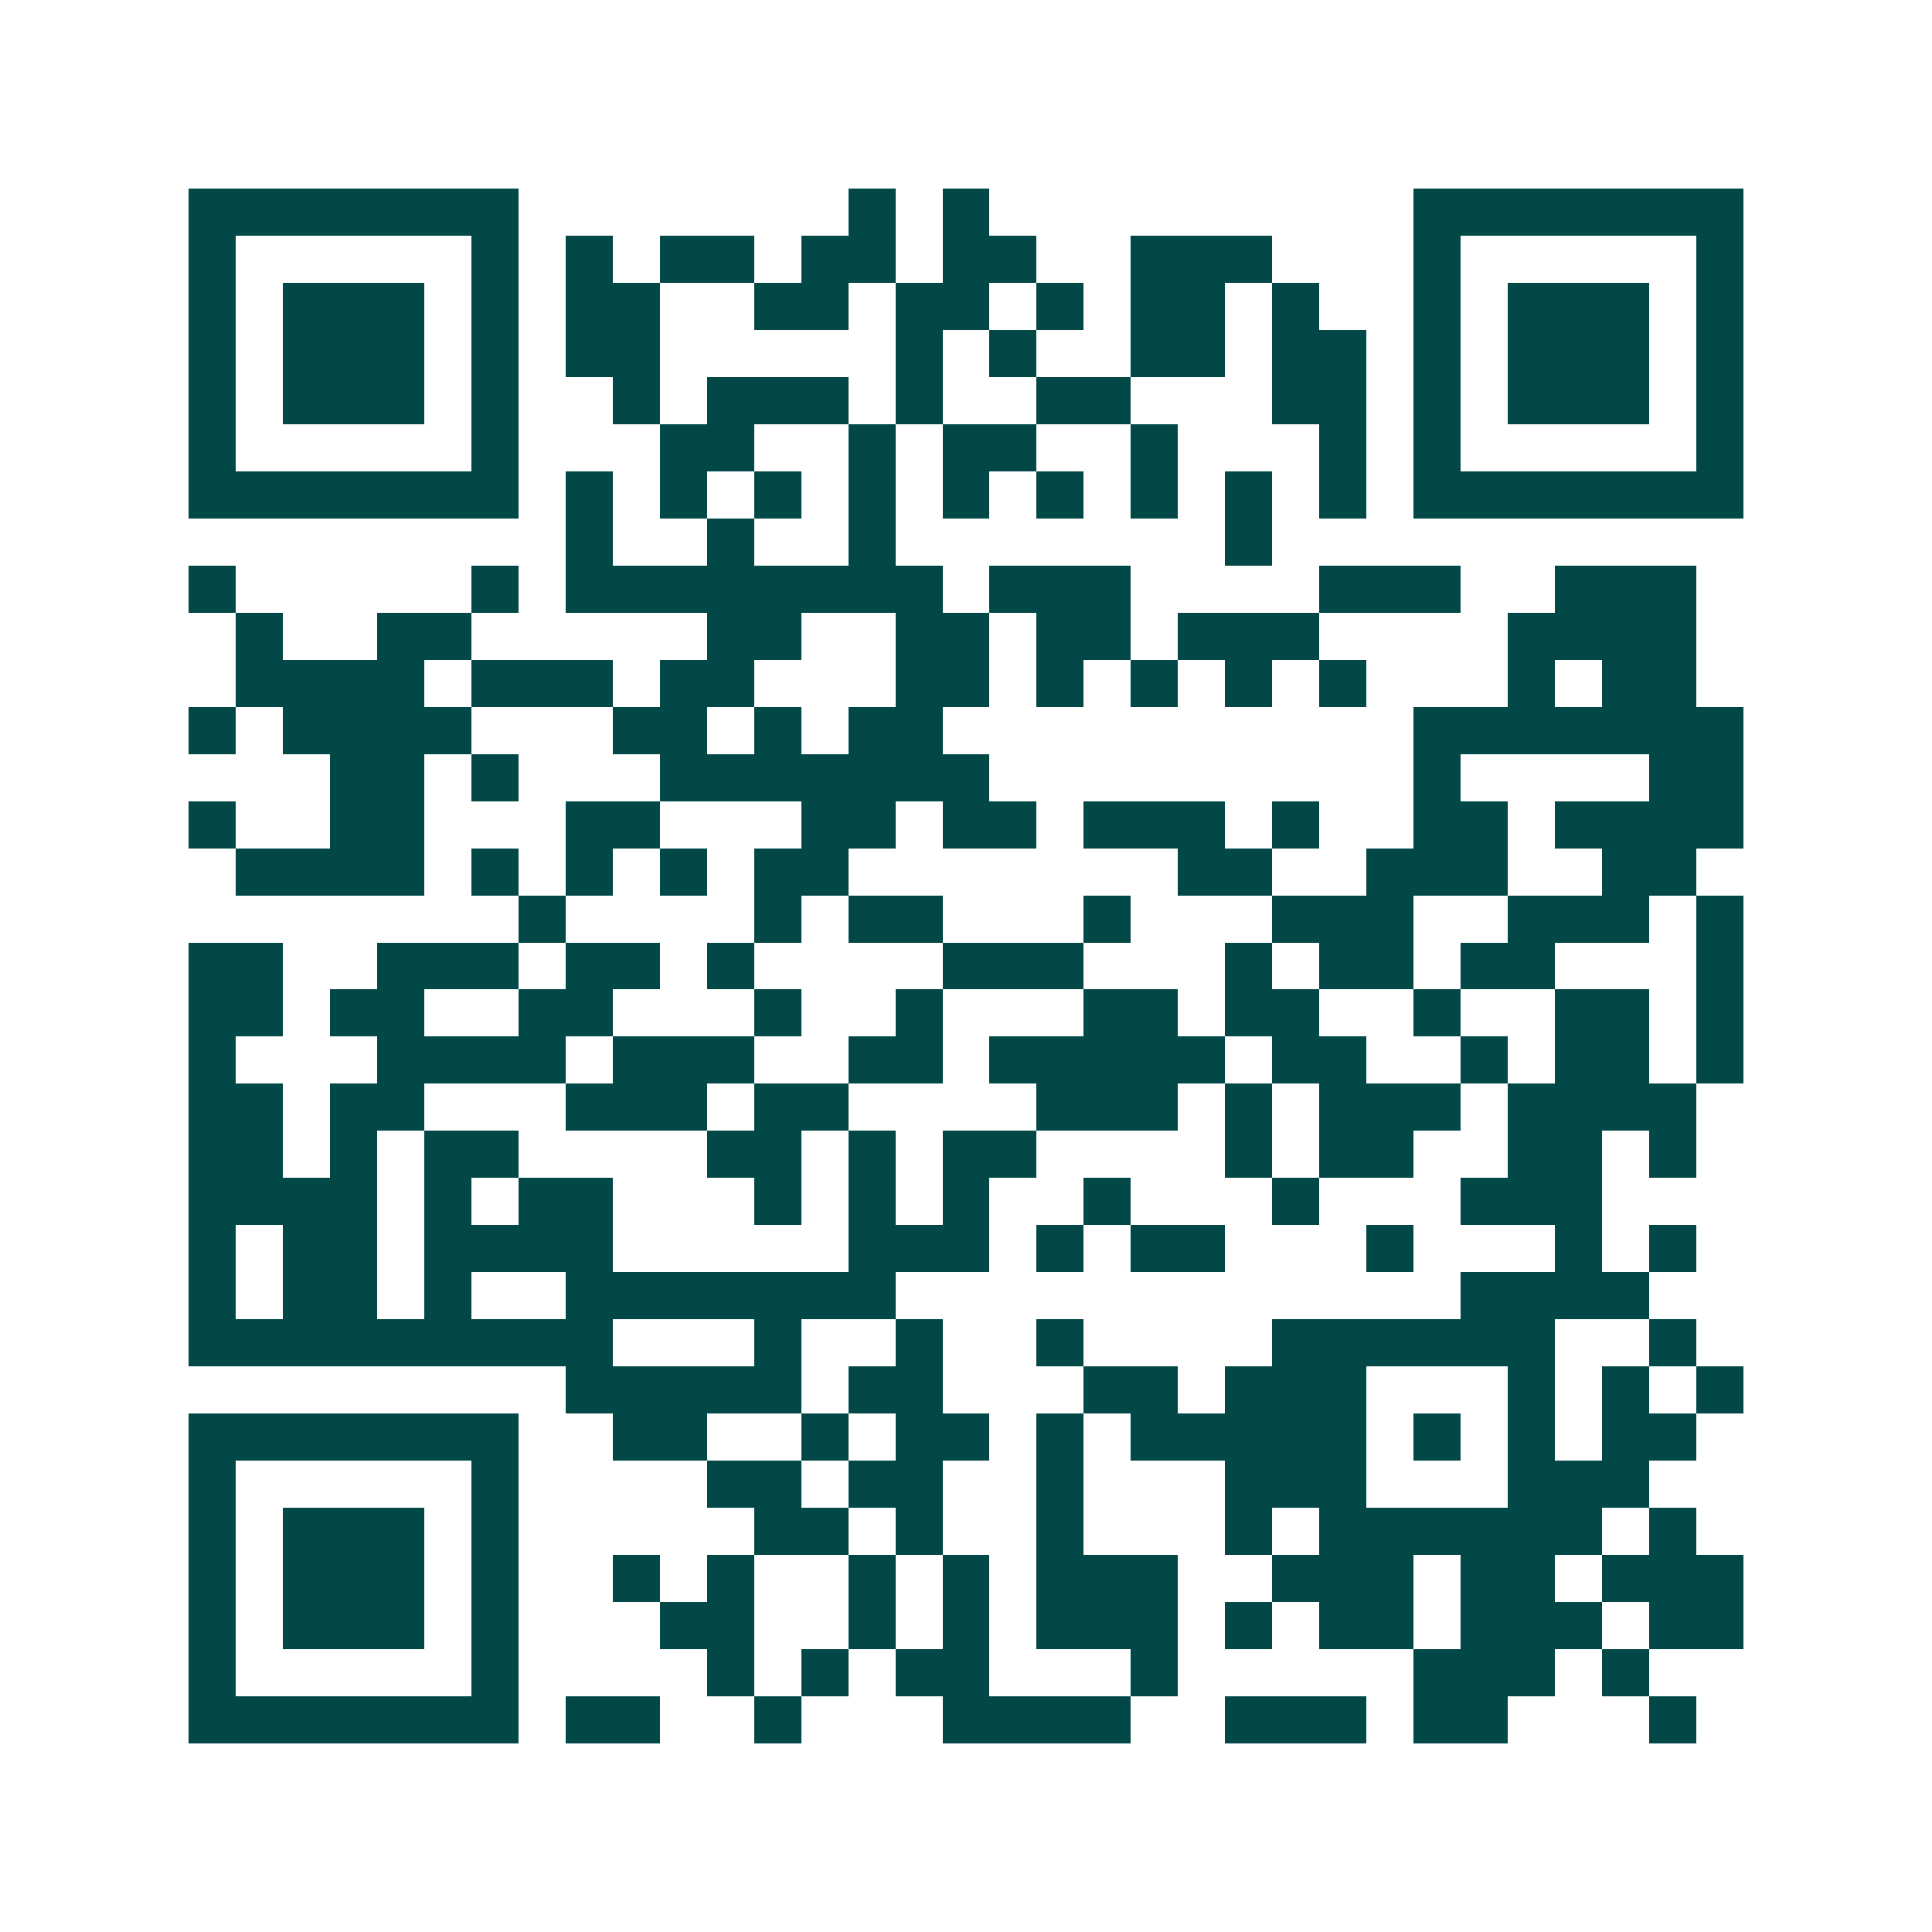 <svg xmlns="http://www.w3.org/2000/svg" width="200" height="200" viewBox="0 0 41 41" shape-rendering="crispEdges"><path fill="#ffffff" d="M0 0h41v41H0z"/><path stroke="#014847" d="M4 4.5h7m7 0h1m1 0h1m9 0h7M4 5.5h1m5 0h1m1 0h1m1 0h2m1 0h2m1 0h2m2 0h3m3 0h1m5 0h1M4 6.5h1m1 0h3m1 0h1m1 0h2m2 0h2m1 0h2m1 0h1m1 0h2m1 0h1m2 0h1m1 0h3m1 0h1M4 7.5h1m1 0h3m1 0h1m1 0h2m5 0h1m1 0h1m2 0h2m1 0h2m1 0h1m1 0h3m1 0h1M4 8.5h1m1 0h3m1 0h1m2 0h1m1 0h3m1 0h1m2 0h2m3 0h2m1 0h1m1 0h3m1 0h1M4 9.5h1m5 0h1m3 0h2m2 0h1m1 0h2m2 0h1m3 0h1m1 0h1m5 0h1M4 10.5h7m1 0h1m1 0h1m1 0h1m1 0h1m1 0h1m1 0h1m1 0h1m1 0h1m1 0h1m1 0h7M12 11.5h1m2 0h1m2 0h1m7 0h1M4 12.5h1m5 0h1m1 0h8m1 0h3m4 0h3m2 0h3M5 13.5h1m2 0h2m5 0h2m2 0h2m1 0h2m1 0h3m4 0h4M5 14.5h4m1 0h3m1 0h2m3 0h2m1 0h1m1 0h1m1 0h1m1 0h1m3 0h1m1 0h2M4 15.5h1m1 0h4m3 0h2m1 0h1m1 0h2m10 0h7M7 16.5h2m1 0h1m3 0h7m9 0h1m4 0h2M4 17.5h1m2 0h2m3 0h2m3 0h2m1 0h2m1 0h3m1 0h1m2 0h2m1 0h4M5 18.5h4m1 0h1m1 0h1m1 0h1m1 0h2m7 0h2m2 0h3m2 0h2M11 19.5h1m4 0h1m1 0h2m3 0h1m3 0h3m2 0h3m1 0h1M4 20.5h2m2 0h3m1 0h2m1 0h1m4 0h3m3 0h1m1 0h2m1 0h2m3 0h1M4 21.5h2m1 0h2m2 0h2m3 0h1m2 0h1m3 0h2m1 0h2m2 0h1m2 0h2m1 0h1M4 22.5h1m3 0h4m1 0h3m2 0h2m1 0h5m1 0h2m2 0h1m1 0h2m1 0h1M4 23.5h2m1 0h2m3 0h3m1 0h2m4 0h3m1 0h1m1 0h3m1 0h4M4 24.5h2m1 0h1m1 0h2m4 0h2m1 0h1m1 0h2m4 0h1m1 0h2m2 0h2m1 0h1M4 25.5h4m1 0h1m1 0h2m3 0h1m1 0h1m1 0h1m2 0h1m3 0h1m3 0h3M4 26.5h1m1 0h2m1 0h4m5 0h3m1 0h1m1 0h2m3 0h1m3 0h1m1 0h1M4 27.5h1m1 0h2m1 0h1m2 0h7m12 0h4M4 28.5h9m3 0h1m2 0h1m2 0h1m4 0h6m2 0h1M12 29.5h5m1 0h2m3 0h2m1 0h3m3 0h1m1 0h1m1 0h1M4 30.5h7m2 0h2m2 0h1m1 0h2m1 0h1m1 0h5m1 0h1m1 0h1m1 0h2M4 31.5h1m5 0h1m4 0h2m1 0h2m2 0h1m3 0h3m3 0h3M4 32.5h1m1 0h3m1 0h1m5 0h2m1 0h1m2 0h1m3 0h1m1 0h6m1 0h1M4 33.5h1m1 0h3m1 0h1m2 0h1m1 0h1m2 0h1m1 0h1m1 0h3m2 0h3m1 0h2m1 0h3M4 34.5h1m1 0h3m1 0h1m3 0h2m2 0h1m1 0h1m1 0h3m1 0h1m1 0h2m1 0h3m1 0h2M4 35.5h1m5 0h1m4 0h1m1 0h1m1 0h2m3 0h1m5 0h3m1 0h1M4 36.5h7m1 0h2m2 0h1m3 0h4m2 0h3m1 0h2m3 0h1"/></svg>
